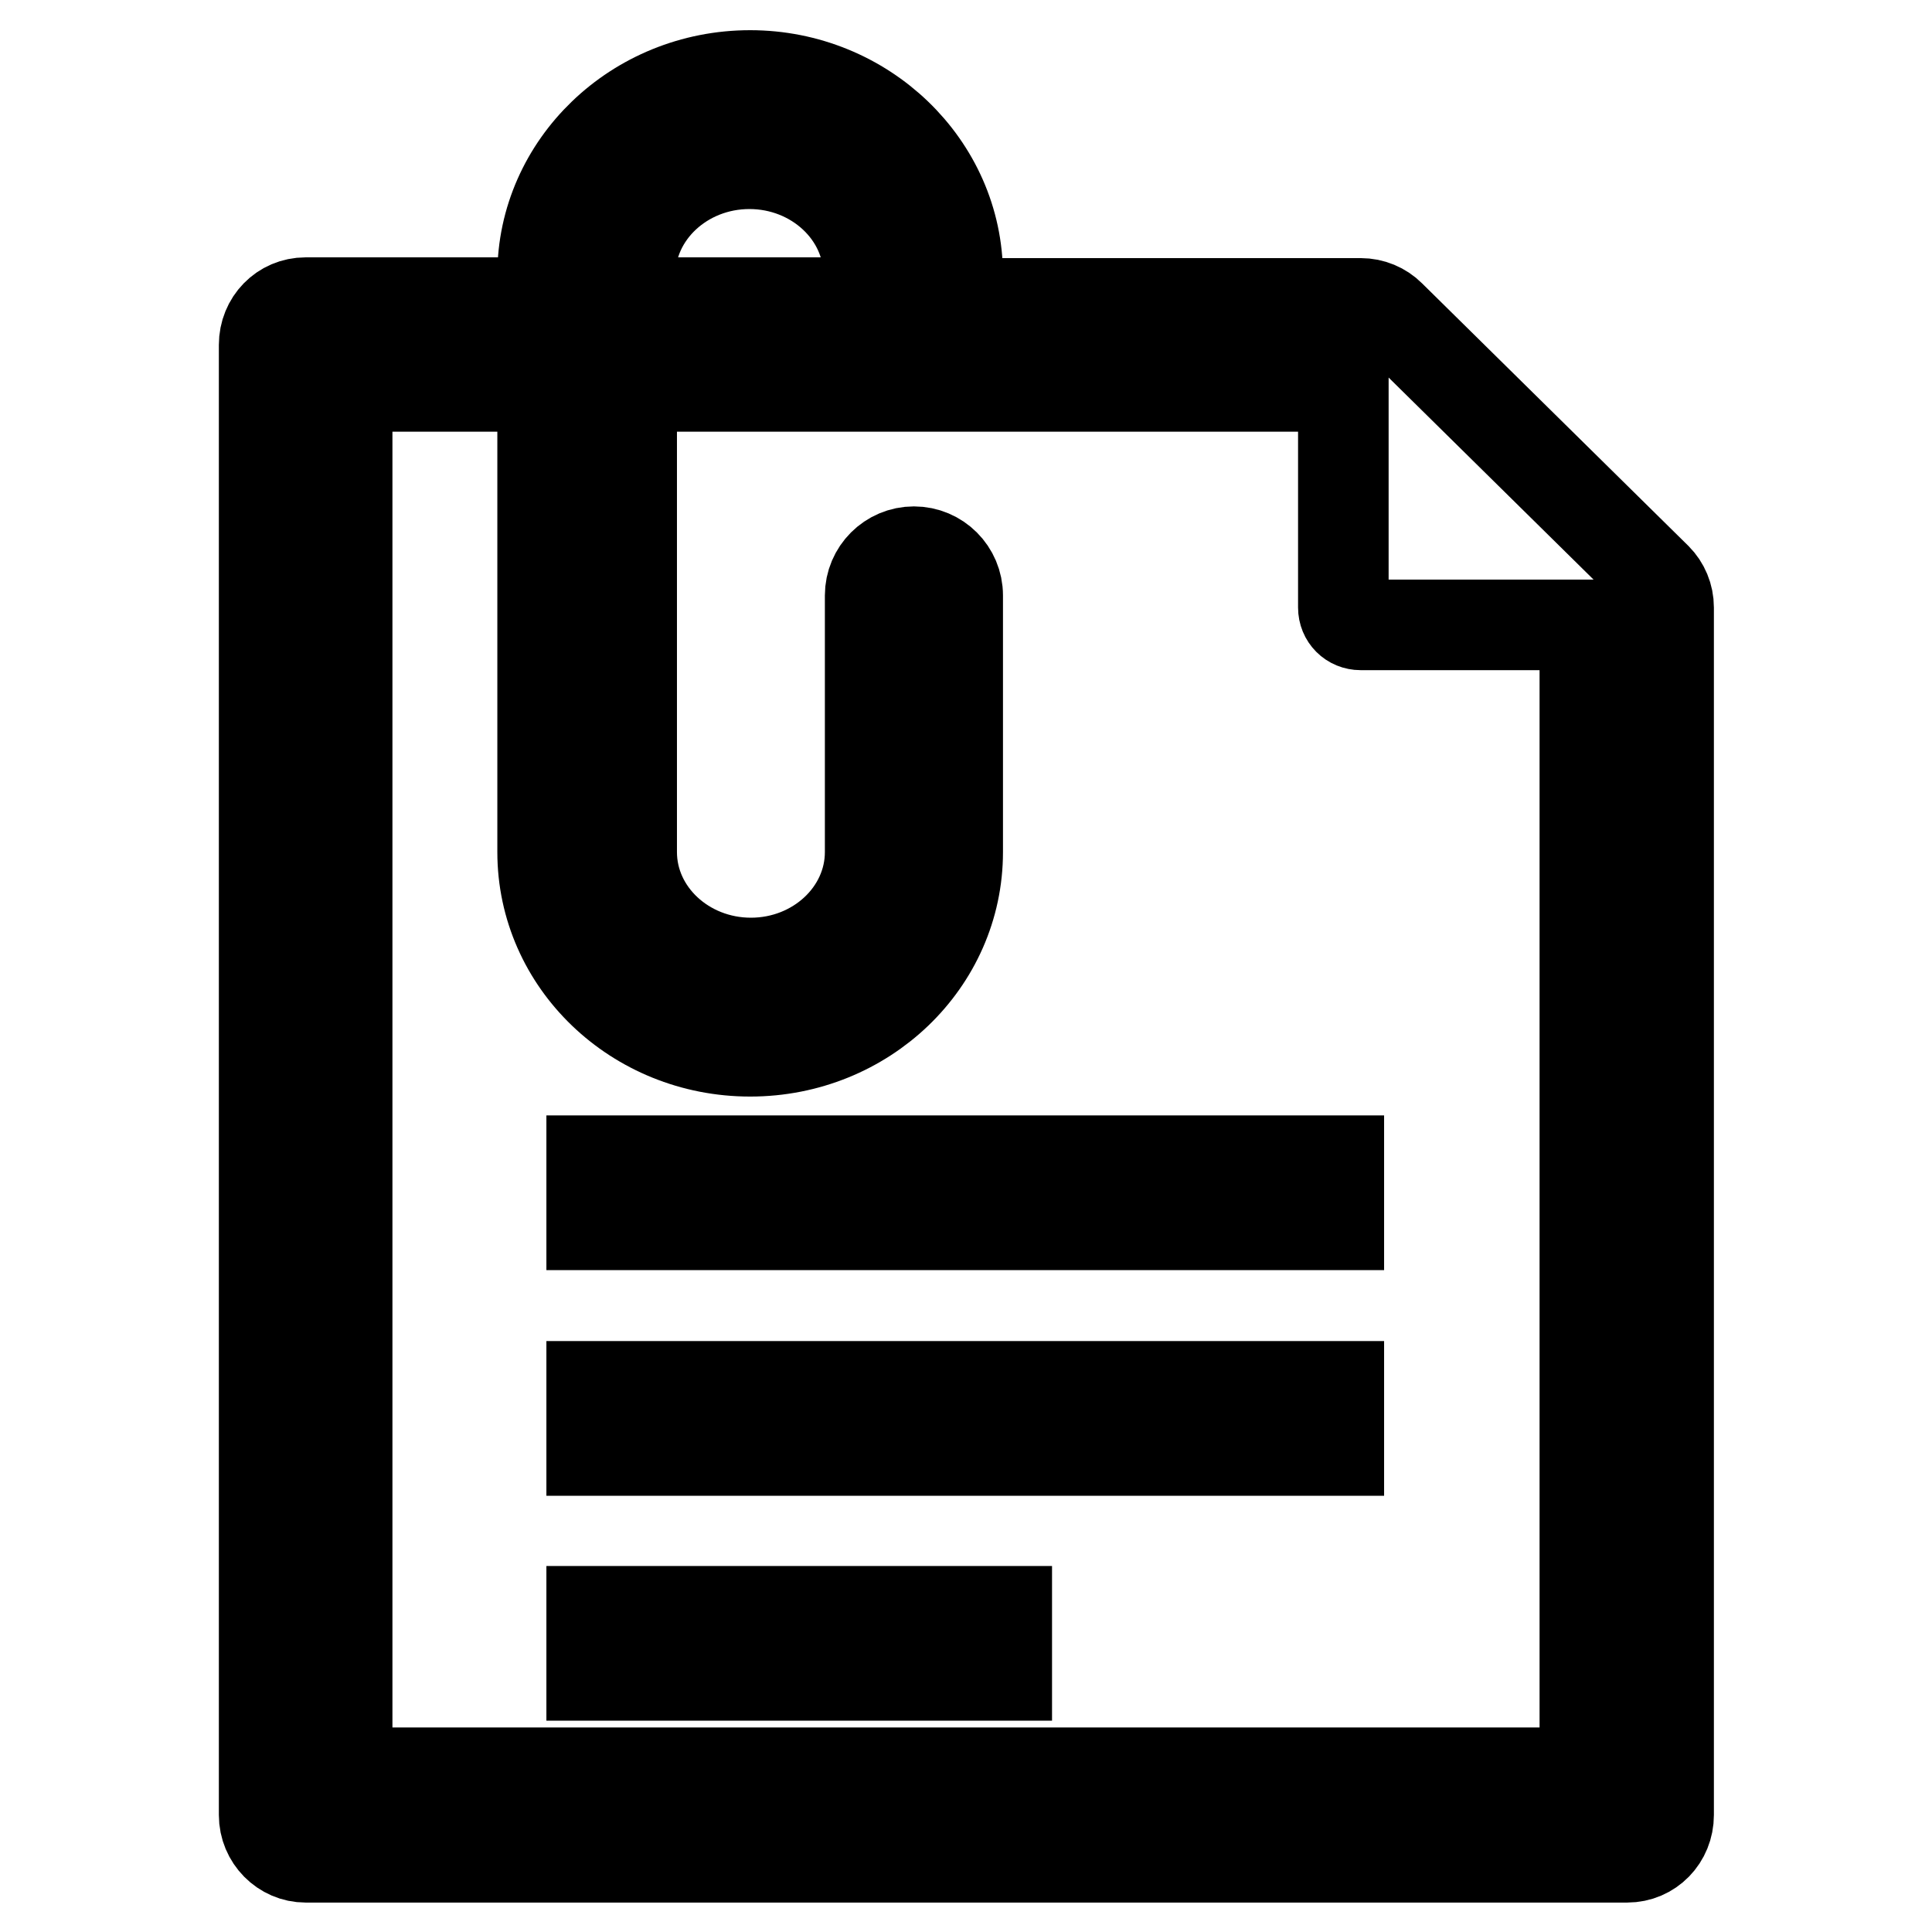 <?xml version="1.0" encoding="utf-8"?>
<!-- Svg Vector Icons : http://www.onlinewebfonts.com/icon -->
<!DOCTYPE svg PUBLIC "-//W3C//DTD SVG 1.1//EN" "http://www.w3.org/Graphics/SVG/1.1/DTD/svg11.dtd">
<svg version="1.1" xmlns="http://www.w3.org/2000/svg" xmlns:xlink="http://www.w3.org/1999/xlink" x="0px" y="0px" viewBox="0 0 256 256" enable-background="new 0 0 256 256" xml:space="preserve">
<g> <path stroke-width="12" fill-opacity="0" stroke="#000000"  d="M78.4,222h55v-8.5h-55V222z M78.4,192.2h99v-8.5h-99V192.2z M78.4,162.3h99v-8.5h-99V162.3z M99.4,10 c-15.2,0-27.5,11.9-27.5,26.4v3.7H40.5c-3.1,0-5.5,2.5-5.5,5.6v194.8c0,3.1,2.5,5.6,5.5,5.6h175.1c3.1,0,5.5-2.5,5.5-5.6v-160 c0-1.5-0.6-2.9-1.6-3.9l-35.3-34.8c-1-1-2.4-1.6-3.9-1.6h-53.8l0.4-3.7C126.9,21.9,114.5,10,99.4,10z M83.5,36.4 c0-8.1,7.1-14.7,15.8-14.7c8.7,0,15.8,6.6,15.8,14.7l0.1,0.7l0.4,3H83.5L83.5,36.4L83.5,36.4z M178,51.2v29.3c0,1.3,1,2.3,2.3,2.3 H210l0,152.1H46V51.2h25.9v61.7c0,14.6,12.3,26.4,27.5,26.4c15.2,0,27.5-11.8,27.5-26.4v-34c0-3.2-2.6-5.8-5.8-5.8 c-3.2,0-5.8,2.6-5.8,5.8v34c0,8.1-7.1,14.7-15.8,14.7c-8.7,0-15.8-6.6-15.8-14.7V51.2H178z"/></g>
</svg>